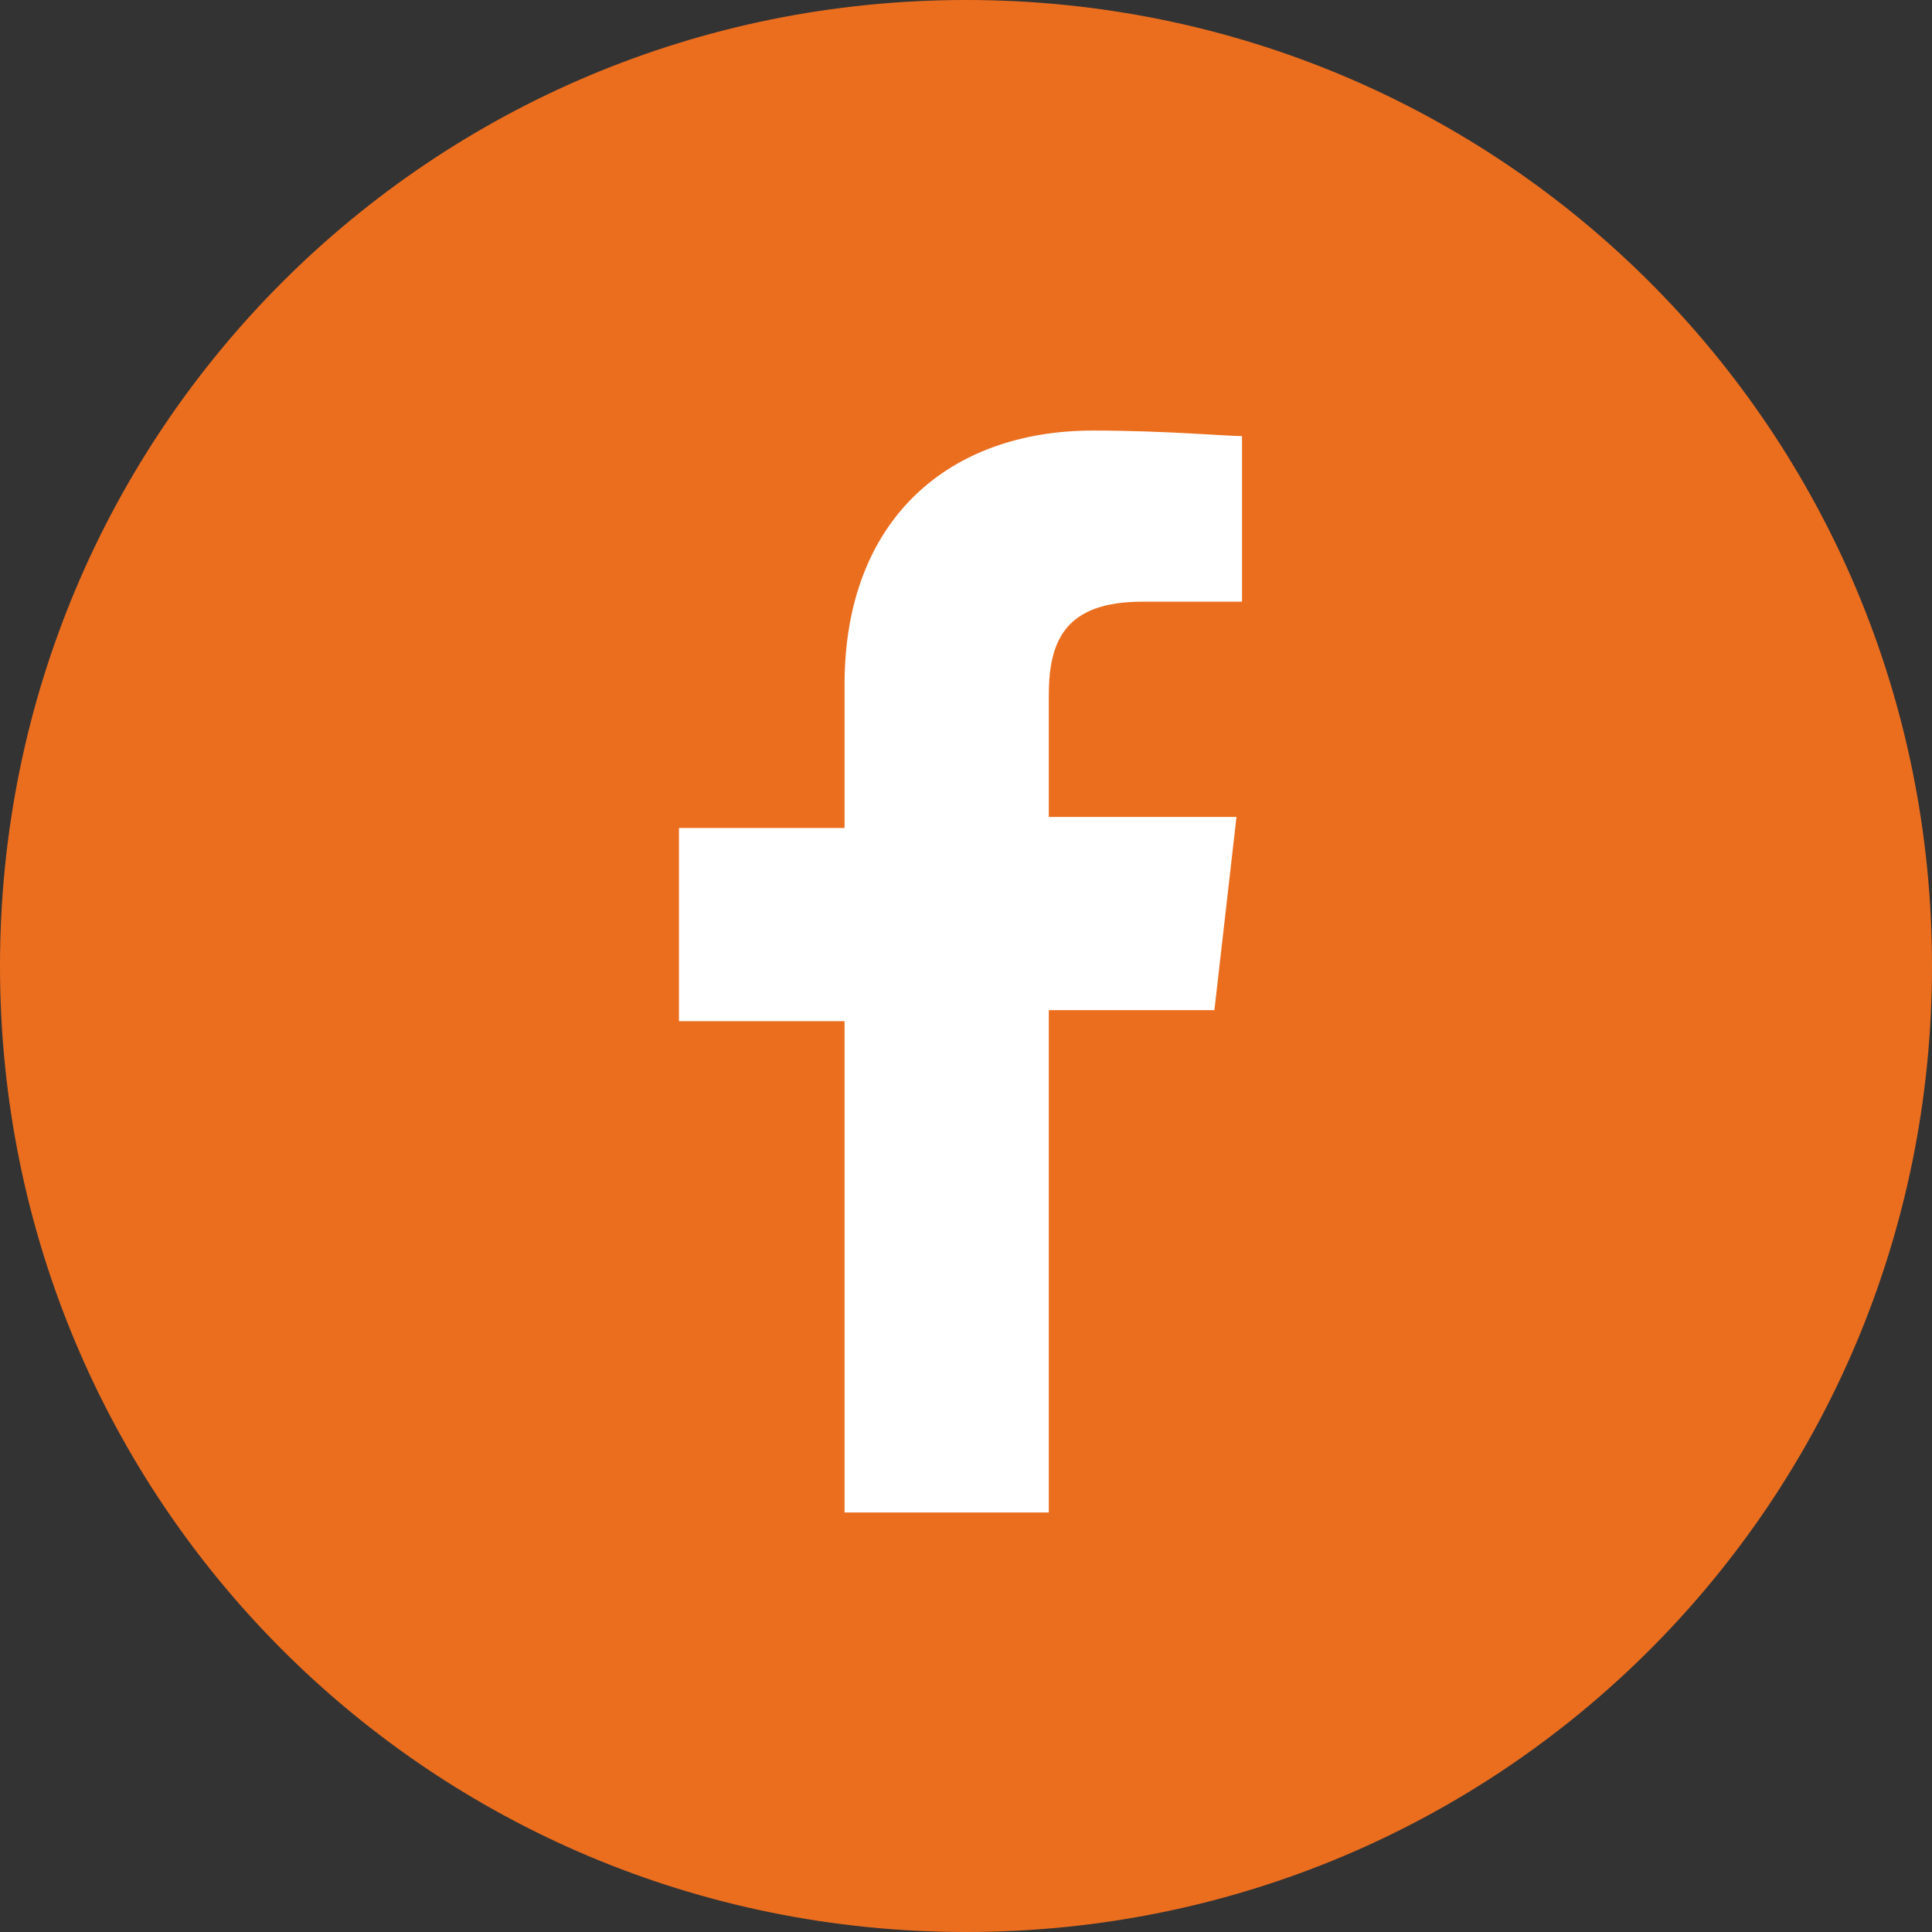 <?xml version="1.0" encoding="utf-8"?>
<!-- Generator: Adobe Illustrator 21.0.0, SVG Export Plug-In . SVG Version: 6.00 Build 0)  -->
<svg version="1.1" id="Layer_1" xmlns="http://www.w3.org/2000/svg" xmlns:xlink="http://www.w3.org/1999/xlink" x="0px" y="0px"
	 viewBox="0 0 35 35" style="enable-background:new 0 0 35 35;" xml:space="preserve">
<rect x="0" y="0" width="35" height="35" fill="#333333" stroke="none"/>
<style type="text/css">
	.st0{fill:#EB6E1F;}
	.st1{fill:#FFFFFF;}
</style>
<path class="st0" d="M17.5,35C27.2,35,35,27.2,35,17.5C35,7.8,27.2,0,17.5,0C7.8,0,0,7.8,0,17.5C0,27.2,7.8,35,17.5,35"/>
<path class="st1" d="M19,27.2v-8.9h3l0.4-3.5H19v-2.2c0-1,0.3-1.7,1.7-1.7l1.8,0V7.9c-0.3,0-1.4-0.1-2.7-0.1c-2.6,0-4.5,1.6-4.5,4.6
	v2.6h-3v3.5h3v8.9H19z"/>
</svg>
